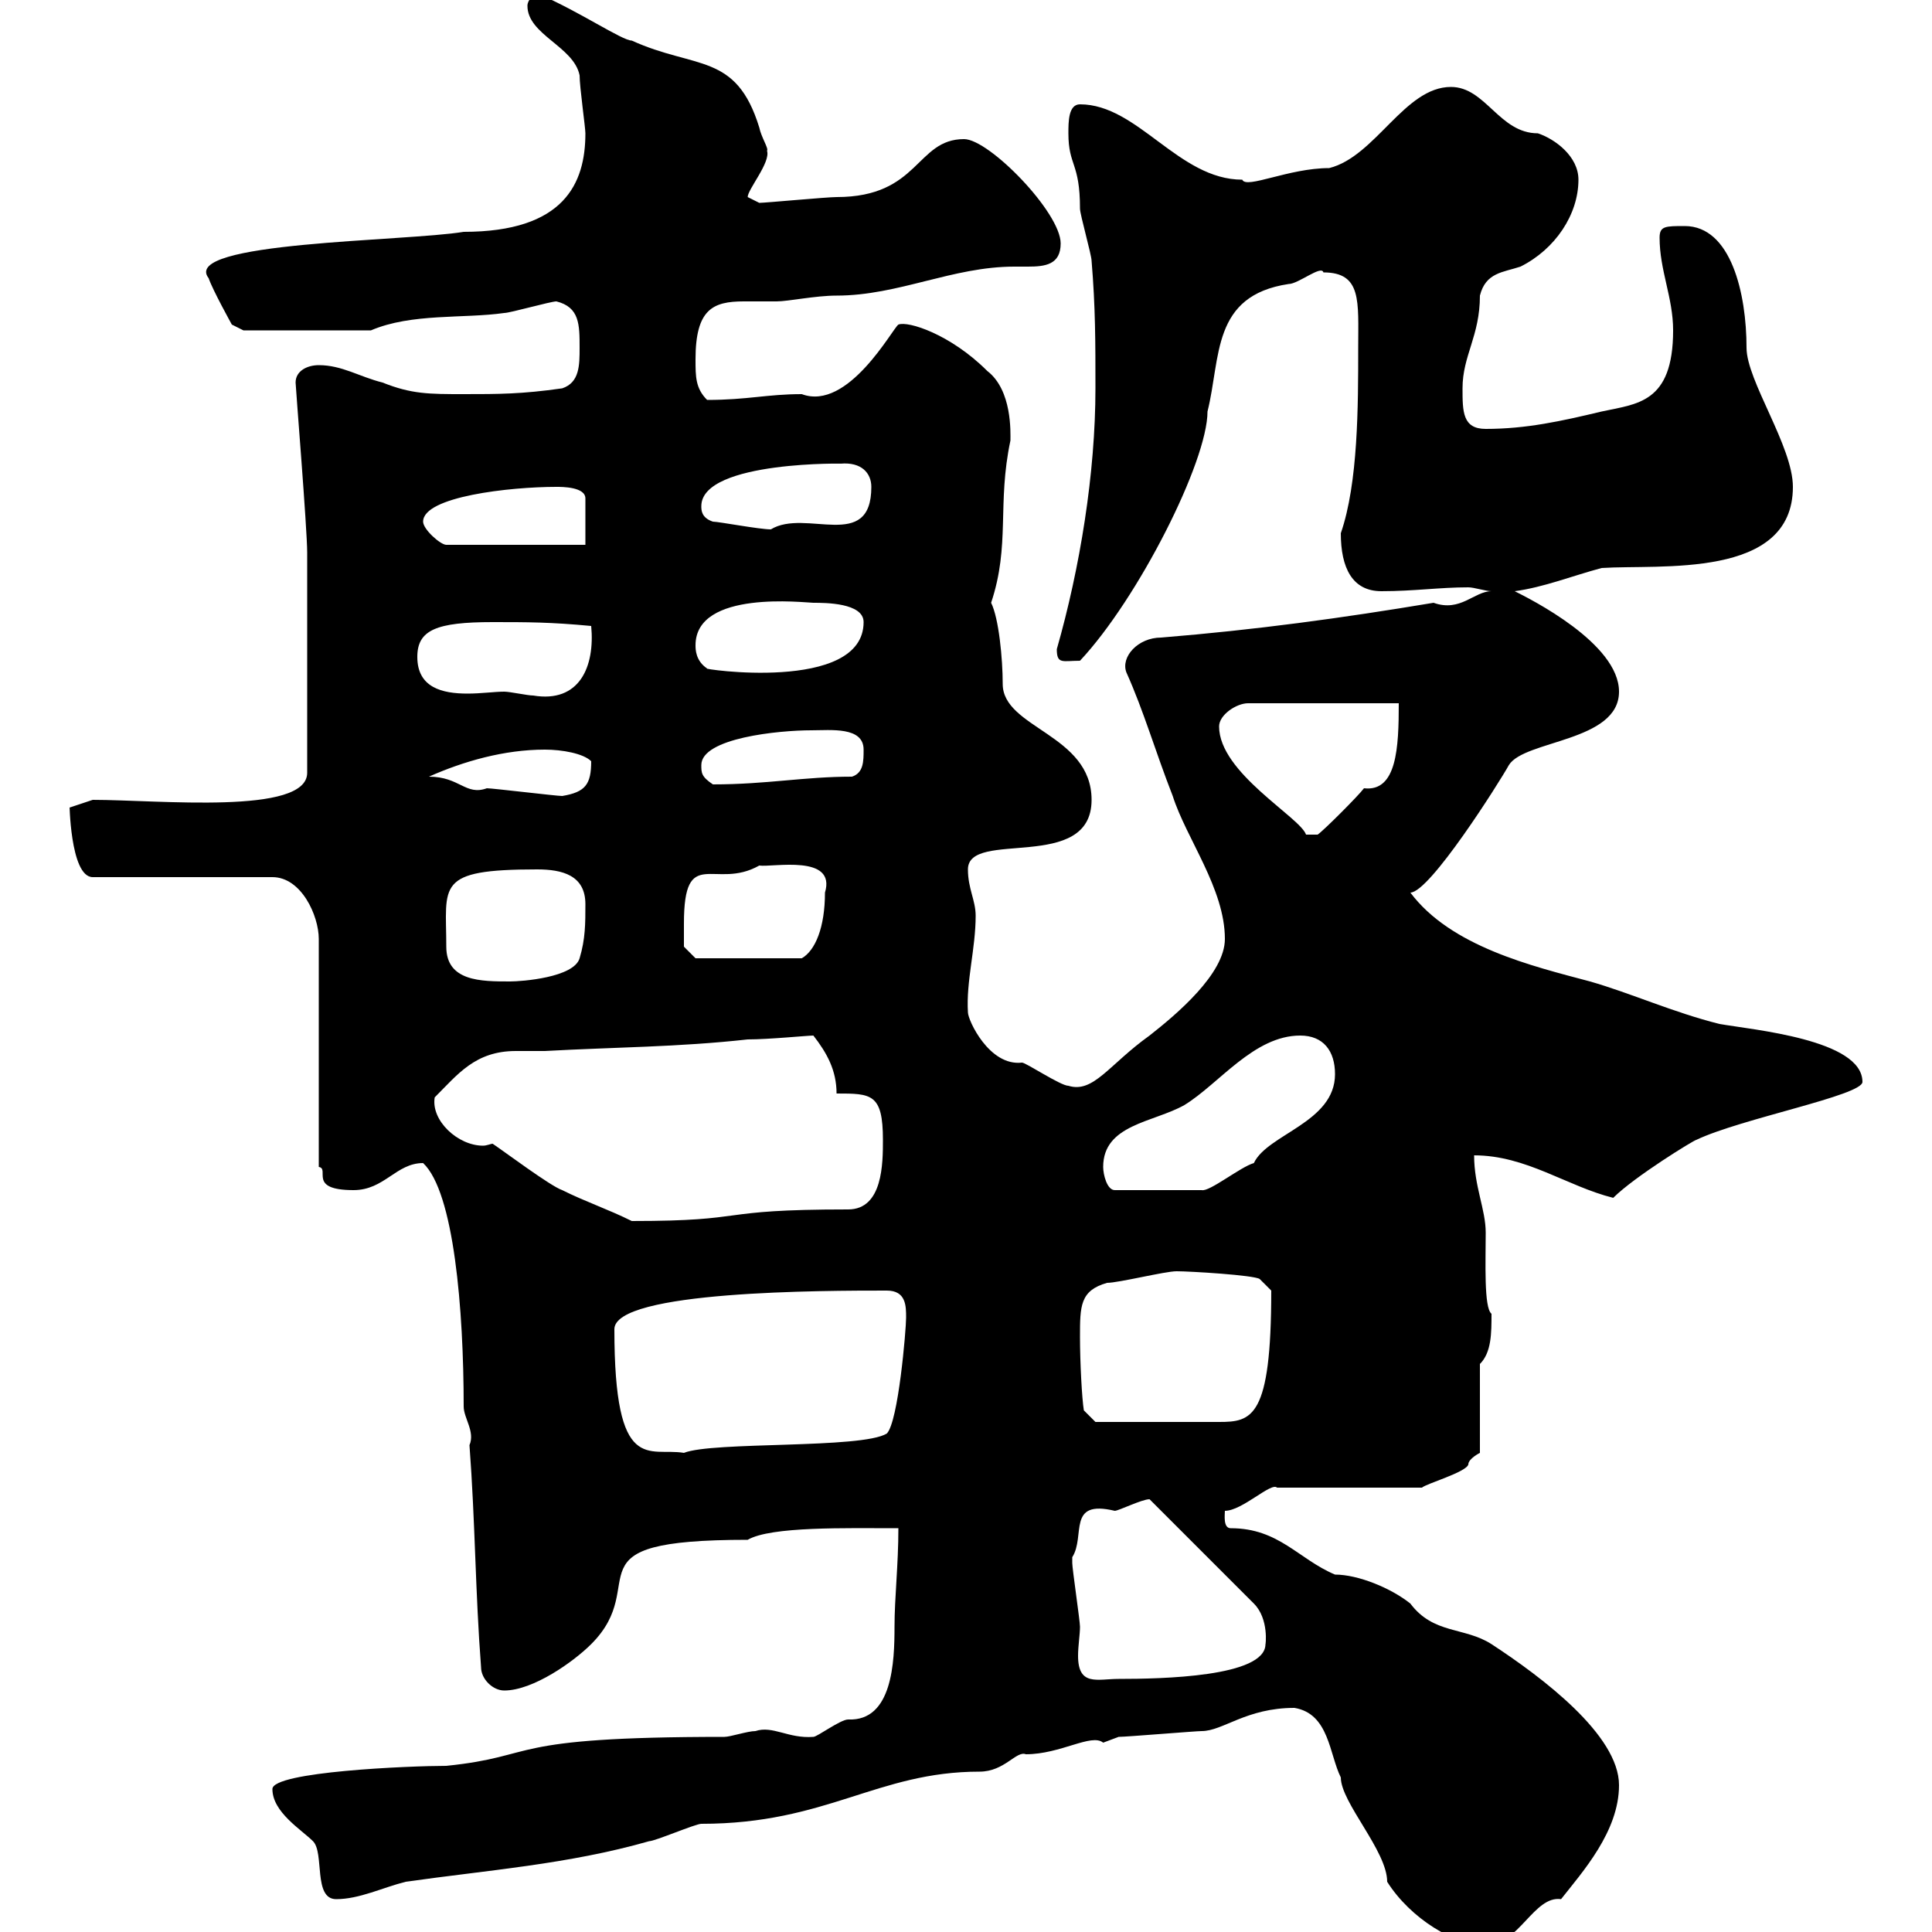 <svg xmlns="http://www.w3.org/2000/svg" xmlns:xlink="http://www.w3.org/1999/xlink" width="300" height="300"><path d="M201 265.20C206.40 266.10 206.40 272.40 208.20 276C208.20 279.90 215.40 287.40 215.40 292.20C219 297.90 225.90 302.10 230.70 302.10C235.80 302.10 238.20 294.30 242.40 294.90C245.70 290.70 251.40 284.40 251.40 277.20C251.40 269.40 239.40 260.40 231.60 255.30C227.40 252.60 222.60 253.80 219 249C216 246.60 210.90 244.50 207.30 244.50C201.60 242.10 198.60 237.30 191.10 237.30C189.90 237.30 190.20 235.20 190.20 234.60C192.90 234.60 197.40 230.10 198.30 231L220.80 231C221.40 230.40 227.70 228.60 228 227.40C228 226.50 229.80 225.60 229.80 225.60L229.80 211.80C231.60 210 231.60 207 231.60 204C230.40 203.10 230.70 195.90 230.70 191.40C230.70 187.80 228.90 184.20 228.90 179.40C237 179.40 243.30 184.20 250.50 186C253.80 182.70 263.10 177 263.40 177C270.30 173.70 289.20 170.10 289.20 168C289.20 161.40 272.10 159.90 267 159C259.80 157.20 253.20 154.20 246.90 152.40C237.90 150 225.30 147 219 138.60C222 138.60 232.80 121.50 234.30 118.80C236.70 114.90 251.40 115.20 251.40 107.40C251.40 99.90 237.60 93 235.20 91.80C239.70 91.20 244.20 89.40 248.70 88.20C257.70 87.60 278.40 90 278.40 75.60C278.40 69.30 271.20 59.10 271.20 54C271.20 45.60 268.80 35.10 261.60 35.10C258.60 35.10 257.70 35.10 257.70 36.90C257.70 42 259.80 46.20 259.80 51.30C259.80 62.70 254.10 62.70 248.70 63.90C242.40 65.40 237 66.60 230.70 66.60C227.10 66.60 227.10 63.90 227.10 60.30C227.10 55.20 229.80 52.20 229.80 45.90C230.70 42.30 233.40 42.30 236.10 41.40C241.50 38.70 245.10 33.30 245.10 27.90C245.10 24.30 241.50 21.60 238.80 20.70C232.80 20.70 230.70 13.50 225.30 13.50C218.10 13.50 213.60 24.30 206.40 26.10C200.10 26.10 193.50 29.40 192.90 27.90C183 27.90 176.70 16.20 167.70 16.20C165.90 16.20 165.90 18.90 165.90 20.70C165.90 25.80 167.70 25.20 167.70 32.40C167.70 33.30 169.50 39.60 169.50 40.50C170.10 47.70 170.10 53.10 170.10 60.30C170.10 73.50 167.70 88.20 164.10 100.80C164.10 103.20 165 102.60 167.70 102.60C176.70 93 187.50 71.70 187.50 63.90C189.60 55.50 188.10 45.90 200.10 44.10C201.60 44.10 205.20 41.10 205.50 42.30C211.50 42.30 210.90 46.80 210.90 54C210.90 63 210.90 75 208.20 82.80C208.20 88.20 210 91.80 214.50 91.80C219.60 91.80 223.50 91.20 228 91.20C228.90 91.20 230.70 91.80 231.60 91.80C228.90 91.80 226.80 95.10 222.60 93.60C208.20 96 195 97.80 180.30 99C176.70 99 174 102 174.90 104.40C177.60 110.40 179.40 116.70 182.10 123.60C184.20 130.20 190.20 138 190.20 145.80C190.20 151.20 182.70 157.50 178.50 160.80C172.20 165.30 169.80 169.80 165.90 168.60C164.70 168.60 159.30 165 158.70 165C153.60 165.60 150.30 158.40 150.30 157.20C150 152.40 151.50 147.30 151.50 142.20C151.50 139.80 150.30 138 150.30 135C150.30 128.70 169.50 135.60 169.50 124.20C169.50 114 155.70 113.10 155.70 106.20C155.70 102.30 155.10 96 153.90 93.60C156.90 84.60 154.80 78.30 156.90 68.40C156.90 67.20 157.20 60.60 153.30 57.60C147.60 51.90 141 49.80 139.50 50.40C138.60 51 131.70 63.90 124.50 61.20C119.10 61.20 116.10 62.10 109.80 62.10C108 60.30 108 58.50 108 55.80C108 48 110.70 46.80 115.50 46.80C117 46.80 118.80 46.80 120.60 46.80C122.40 46.80 126.60 45.90 129.90 45.90C139.50 45.90 147.90 41.40 157.50 41.40C158.40 41.40 159 41.40 159.60 41.40C162.30 41.40 164.70 41.10 164.70 37.80C164.70 33 153.60 21.60 149.70 21.60C142.20 21.60 142.80 30.60 129.90 30.60C128.40 30.60 118.80 31.50 117.90 31.50C117.90 31.50 116.10 30.60 116.10 30.60C116.10 29.40 119.70 25.20 119.10 23.40C119.40 23.10 118.20 21.30 117.90 19.80C114.30 8.10 108 10.80 98.10 6.30C96.60 6.30 90 1.80 83.70-0.90C82.80-0.90 81.90 0 81.90 0.90C81.90 5.40 89.10 7.20 90 11.70C90 13.50 90.90 19.80 90.90 20.70C90.90 28.50 87.60 36 72 36C63 37.50 27.90 37.50 32.40 43.20C33 45 36 50.40 36 50.40L37.80 51.30L57.60 51.30C63.90 48.60 72 49.50 78.30 48.60C79.20 48.60 85.50 46.80 86.40 46.80C90 47.70 90 50.40 90 54C90 56.70 90 59.40 87.30 60.30C81 61.20 77.40 61.20 72 61.20C66.60 61.20 63.90 61.20 59.40 59.40C55.80 58.50 53.10 56.70 49.50 56.70C47.70 56.70 45.90 57.60 45.90 59.40C45.90 60 47.70 82.20 47.70 85.80L47.70 120C47.70 126.60 24.60 124.20 14.40 124.20L10.80 125.40C10.80 123.90 10.80 136.20 14.40 136.20L42.30 136.20C46.80 136.20 49.50 142.20 49.50 145.80L49.50 181.20C51.30 181.50 47.70 184.80 54.90 184.80C59.70 184.80 61.50 180.60 65.70 180.60C70.50 185.10 72 203.40 72 218.40C72 220.20 73.80 222.30 72.90 224.40C73.80 236.40 73.80 247.20 74.70 258.90C74.70 260.70 76.50 262.50 78.30 262.50C82.80 262.50 89.10 258 91.80 255.30C101.40 245.70 87.30 239.10 116.10 239.10C119.70 237 131.40 237.30 139.50 237.30C139.50 243 138.90 248.10 138.90 252.60C138.90 258 138.60 267.30 131.70 267C130.50 267 126.90 269.70 126.30 269.70C122.40 270 120 267.90 117.30 268.80C116.10 268.80 113.40 269.70 112.50 269.70C77.70 269.70 84 272.70 69.30 274.20C63.60 274.20 42.30 275.10 42.30 277.80C42.30 281.40 46.80 284.10 48.60 285.90C50.40 287.70 48.60 294.90 52.20 294.90C55.80 294.90 59.40 293.10 63 292.20C75.60 290.40 88.20 289.50 100.80 285.90C101.70 285.90 108 283.20 108.90 283.20C128.40 283.20 136.20 275.10 152.10 275.10C156 275.10 157.80 271.80 159.30 272.40C164.70 272.40 169.50 269.10 171.30 270.60C171.30 270.60 173.70 269.70 173.70 269.70C174.90 269.70 185.70 268.80 186.60 268.80C189.90 268.80 193.50 265.20 201 265.20ZM166.50 241.80C168.60 238.50 165.60 232.80 173.10 234.60C173.70 234.60 177.30 232.80 178.50 232.80L194.70 249C197.10 251.40 196.50 255.60 196.50 255.30C196.50 260.40 180.30 260.70 173.70 260.70C170.40 260.70 167.40 261.90 167.40 257.10C167.40 255.60 167.70 253.80 167.70 252.60C167.70 251.70 166.50 243.60 166.50 242.70C166.50 242.70 166.50 242.70 166.50 241.80ZM95.40 206.40C95.40 200.40 128.10 200.40 137.70 200.40C140.70 200.40 140.70 202.80 140.70 204.60C140.70 206.40 139.50 220.80 137.70 222.60C133.80 225 110.70 223.80 106.20 225.60C100.80 224.70 95.40 229.20 95.40 206.40ZM167.70 207.60C167.70 202.80 167.70 200.40 171.90 199.20C173.70 199.20 180.90 197.40 182.70 197.40C184.80 197.40 194.70 198 195.60 198.60L197.40 200.40C197.40 220.20 194.40 220.80 189.30 220.80L170.10 220.80L168.30 219C168 217.20 167.70 211.50 167.70 207.60ZM76.50 177.60C76.20 177.60 75.60 177.90 75 177.90C71.10 177.90 66.90 174 67.50 170.40C71.10 166.80 73.80 163.20 80.10 163.20C81.60 163.20 83.10 163.20 84.60 163.20C95.40 162.60 105.30 162.60 116.10 161.40C119.40 161.40 125.40 160.80 126.30 160.80C128.40 163.50 129.90 166.20 129.90 169.80C135.30 169.80 137.10 169.80 137.10 177C137.10 180.60 137.10 187.80 131.70 187.80C110.40 187.80 117 189.60 98.10 189.60C94.50 187.80 90.90 186.60 87.30 184.80C85.50 184.20 78.30 178.80 76.50 177.60ZM171.30 181.20C171.30 174.60 179.10 174.30 183.90 171.60C189.30 168.30 194.70 160.80 201.90 160.80C205.50 160.80 207.30 163.20 207.30 166.80C207.30 174.30 196.80 176.10 194.70 180.60C192.60 181.20 187.80 185.10 186.60 184.80L173.10 184.80C171.90 184.80 171.30 182.40 171.30 181.20ZM69.30 147C69.30 137.40 67.50 135 83.40 135C87.30 135 90.90 135.90 90.90 140.40C90.90 143.40 90.90 145.80 90 148.80C89.10 151.80 81 152.40 79.20 152.40C74.70 152.40 69.30 152.40 69.30 147ZM106.20 143.40C106.20 131.10 111 138.30 117.90 134.40C120 134.70 129.90 132.60 128.10 138.60C128.10 144 126.60 147.60 124.50 148.80L108 148.80L106.20 147C106.20 147 106.20 144 106.20 143.40ZM189.30 112.80C189.30 111 192 109.20 193.80 109.20L217.20 109.20C217.20 116.10 216.90 123 211.80 122.40C210.90 123.60 205.50 129 204.60 129.60L202.80 129.60C201.90 126.90 189.30 120 189.30 112.80ZM66.60 120.60C72 118.20 78.30 116.40 84.60 116.40C87.30 116.40 90.60 117 91.80 118.20C91.80 121.80 90.90 123 87.30 123.60C86.40 123.60 76.50 122.40 75.60 122.40C72.30 123.60 71.40 120.60 66.60 120.60ZM108.90 118.80C108.90 114.60 120.90 113.40 126 113.40C129 113.40 134.10 112.80 134.10 116.40C134.10 118.20 134.10 120 132.30 120.60C124.80 120.60 119.10 121.80 110.70 121.80C108.90 120.60 108.90 120 108.90 118.80ZM64.80 102C64.80 97.80 67.80 96.60 76.50 96.60C81.90 96.60 85.50 96.60 91.80 97.20C92.40 103.50 90 109.20 82.80 108C81.90 108 79.20 107.40 78.30 107.40C76.80 107.40 74.70 107.70 72.60 107.70C68.70 107.70 64.80 106.80 64.80 102ZM108 100.20C108 91.50 125.10 93.60 126.30 93.60C128.10 93.60 134.10 93.60 134.10 96.60C134.10 107.70 108.30 103.80 109.80 103.80C108 102.60 108 100.80 108 100.20ZM65.70 81C65.70 77.10 79.20 75.60 86.40 75.60C87.30 75.60 90.90 75.60 90.90 77.40L90.90 84.60L69.30 84.60C68.40 84.60 65.70 82.20 65.70 81ZM110.70 81C108.90 80.40 108.90 79.20 108.90 78.60C108.90 71.40 132.30 72 130.50 72C133.80 71.70 135.30 73.50 135.30 75.60C135.30 85.80 125.10 78.90 119.70 82.20C117.90 82.20 111.60 81 110.70 81Z"/></svg>